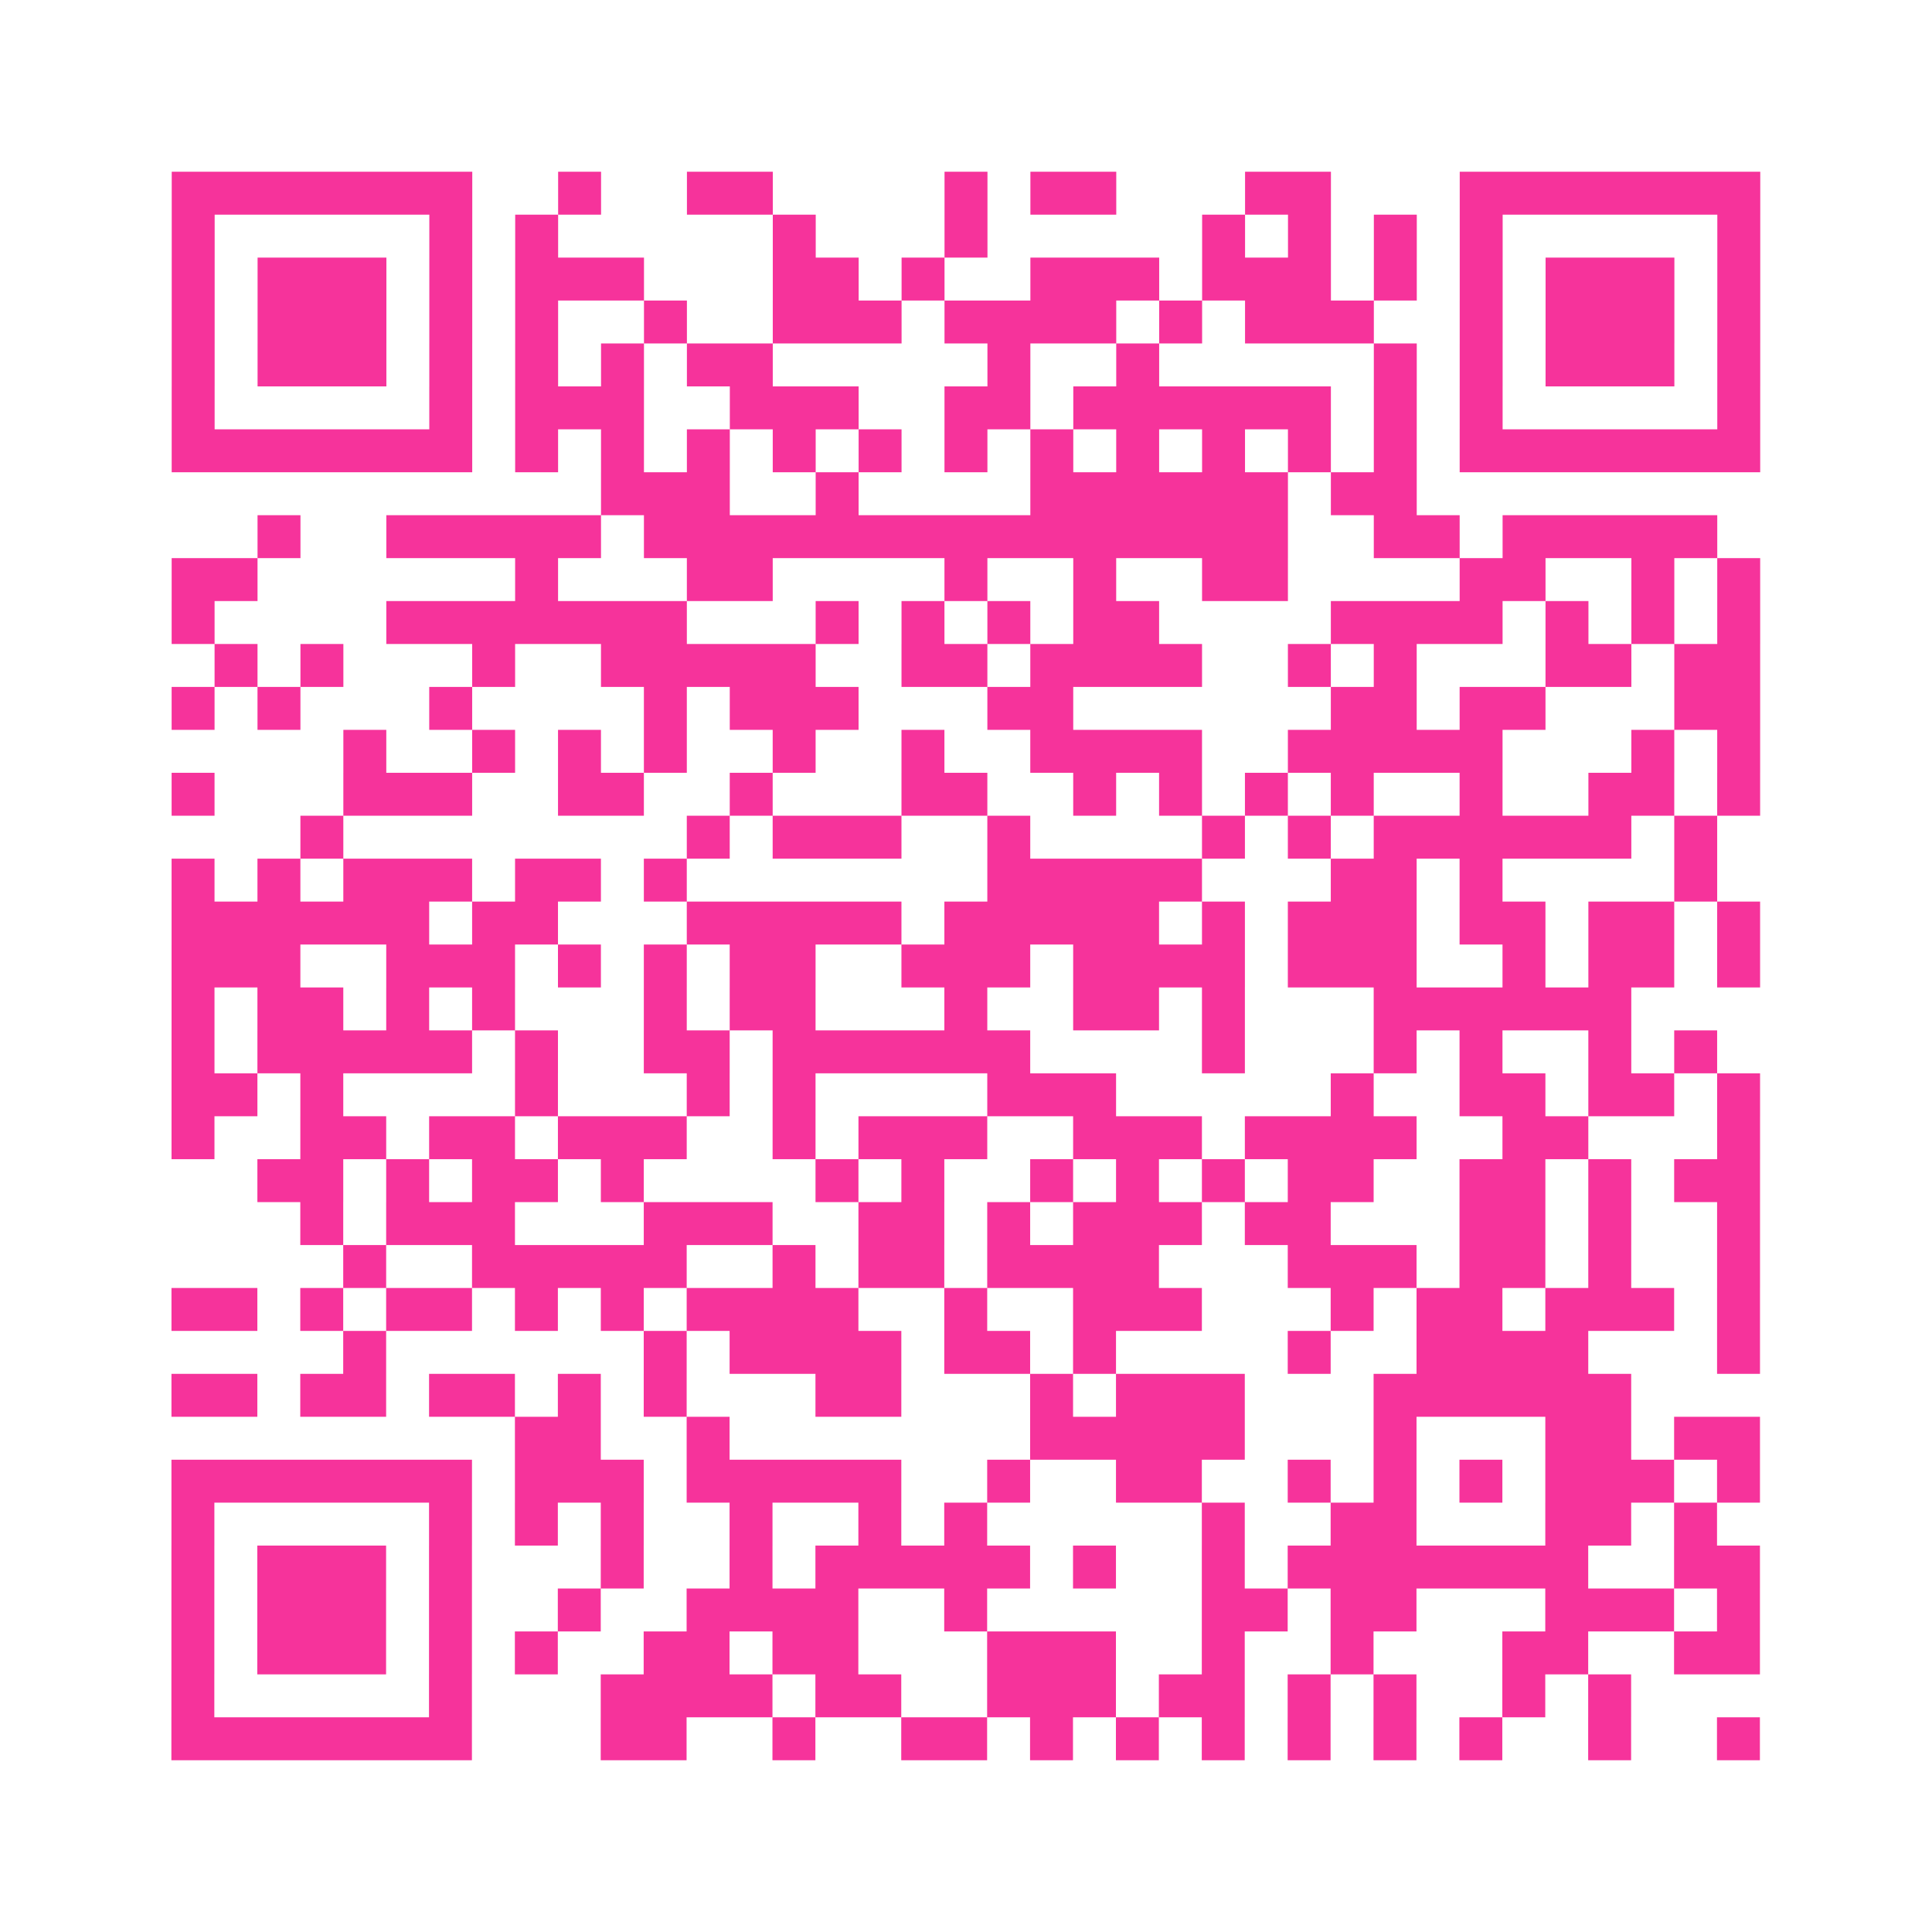<?xml version="1.0" encoding="UTF-8"?>
<svg xmlns="http://www.w3.org/2000/svg" viewBox="0 0 45 45" class="pyqrcode"><path fill="transparent" d="M0 0h45v45h-45z"/><path stroke="#f6339b" class="pyqrline" d="M4 4.5h7m2 0h1m2 0h2m4 0h1m1 0h2m3 0h2m3 0h7m-37 1h1m5 0h1m1 0h1m5 0h1m3 0h1m5 0h1m1 0h1m1 0h1m1 0h1m5 0h1m-37 1h1m1 0h3m1 0h1m1 0h3m3 0h2m1 0h1m2 0h3m1 0h3m1 0h1m1 0h1m1 0h3m1 0h1m-37 1h1m1 0h3m1 0h1m1 0h1m2 0h1m2 0h3m1 0h4m1 0h1m1 0h3m2 0h1m1 0h3m1 0h1m-37 1h1m1 0h3m1 0h1m1 0h1m1 0h1m1 0h2m5 0h1m2 0h1m5 0h1m1 0h1m1 0h3m1 0h1m-37 1h1m5 0h1m1 0h3m2 0h3m2 0h2m1 0h6m1 0h1m1 0h1m5 0h1m-37 1h7m1 0h1m1 0h1m1 0h1m1 0h1m1 0h1m1 0h1m1 0h1m1 0h1m1 0h1m1 0h1m1 0h1m1 0h7m-27 1h3m2 0h1m4 0h6m1 0h2m-27 1h1m2 0h5m1 0h15m2 0h2m1 0h5m-36 1h2m6 0h1m3 0h2m4 0h1m2 0h1m2 0h2m4 0h2m2 0h1m1 0h1m-37 1h1m4 0h7m3 0h1m1 0h1m1 0h1m1 0h2m4 0h4m1 0h1m1 0h1m1 0h1m-36 1h1m1 0h1m3 0h1m2 0h5m2 0h2m1 0h4m2 0h1m1 0h1m3 0h2m1 0h2m-37 1h1m1 0h1m3 0h1m4 0h1m1 0h3m3 0h2m6 0h2m1 0h2m3 0h2m-33 1h1m2 0h1m1 0h1m1 0h1m2 0h1m2 0h1m2 0h4m2 0h5m3 0h1m1 0h1m-37 1h1m3 0h3m2 0h2m2 0h1m3 0h2m2 0h1m1 0h1m1 0h1m1 0h1m2 0h1m2 0h2m1 0h1m-34 1h1m8 0h1m1 0h3m2 0h1m4 0h1m1 0h1m1 0h6m1 0h1m-36 1h1m1 0h1m1 0h3m1 0h2m1 0h1m7 0h5m3 0h2m1 0h1m4 0h1m-36 1h6m1 0h2m3 0h5m1 0h5m1 0h1m1 0h3m1 0h2m1 0h2m1 0h1m-37 1h3m2 0h3m1 0h1m1 0h1m1 0h2m2 0h3m1 0h4m1 0h3m2 0h1m1 0h2m1 0h1m-37 1h1m1 0h2m1 0h1m1 0h1m3 0h1m1 0h2m3 0h1m2 0h2m1 0h1m3 0h6m-34 1h1m1 0h5m1 0h1m2 0h2m1 0h6m4 0h1m3 0h1m1 0h1m2 0h1m1 0h1m-36 1h2m1 0h1m4 0h1m3 0h1m1 0h1m4 0h3m5 0h1m2 0h2m1 0h2m1 0h1m-37 1h1m2 0h2m1 0h2m1 0h3m2 0h1m1 0h3m2 0h3m1 0h4m2 0h2m3 0h1m-35 1h2m1 0h1m1 0h2m1 0h1m4 0h1m1 0h1m2 0h1m1 0h1m1 0h1m1 0h2m2 0h2m1 0h1m1 0h2m-34 1h1m1 0h3m3 0h3m2 0h2m1 0h1m1 0h3m1 0h2m3 0h2m1 0h1m2 0h1m-33 1h1m2 0h5m2 0h1m1 0h2m1 0h4m3 0h3m1 0h2m1 0h1m2 0h1m-37 1h2m1 0h1m1 0h2m1 0h1m1 0h1m1 0h4m2 0h1m2 0h3m3 0h1m1 0h2m1 0h3m1 0h1m-33 1h1m6 0h1m1 0h4m1 0h2m1 0h1m4 0h1m2 0h4m3 0h1m-37 1h2m1 0h2m1 0h2m1 0h1m1 0h1m3 0h2m3 0h1m1 0h3m3 0h6m-26 1h2m2 0h1m7 0h5m3 0h1m3 0h2m1 0h2m-37 1h7m1 0h3m1 0h5m2 0h1m2 0h2m2 0h1m1 0h1m1 0h1m1 0h3m1 0h1m-37 1h1m5 0h1m1 0h1m1 0h1m2 0h1m2 0h1m1 0h1m5 0h1m2 0h2m3 0h2m1 0h1m-36 1h1m1 0h3m1 0h1m3 0h1m2 0h1m1 0h5m1 0h1m2 0h1m1 0h7m2 0h2m-37 1h1m1 0h3m1 0h1m2 0h1m2 0h4m2 0h1m5 0h2m1 0h2m3 0h3m1 0h1m-37 1h1m1 0h3m1 0h1m1 0h1m2 0h2m1 0h2m3 0h3m2 0h1m2 0h1m3 0h2m2 0h2m-37 1h1m5 0h1m3 0h4m1 0h2m2 0h3m1 0h2m1 0h1m1 0h1m2 0h1m1 0h1m-34 1h7m3 0h2m2 0h1m2 0h2m1 0h1m1 0h1m1 0h1m1 0h1m1 0h1m1 0h1m2 0h1m2 0h1"/></svg>
